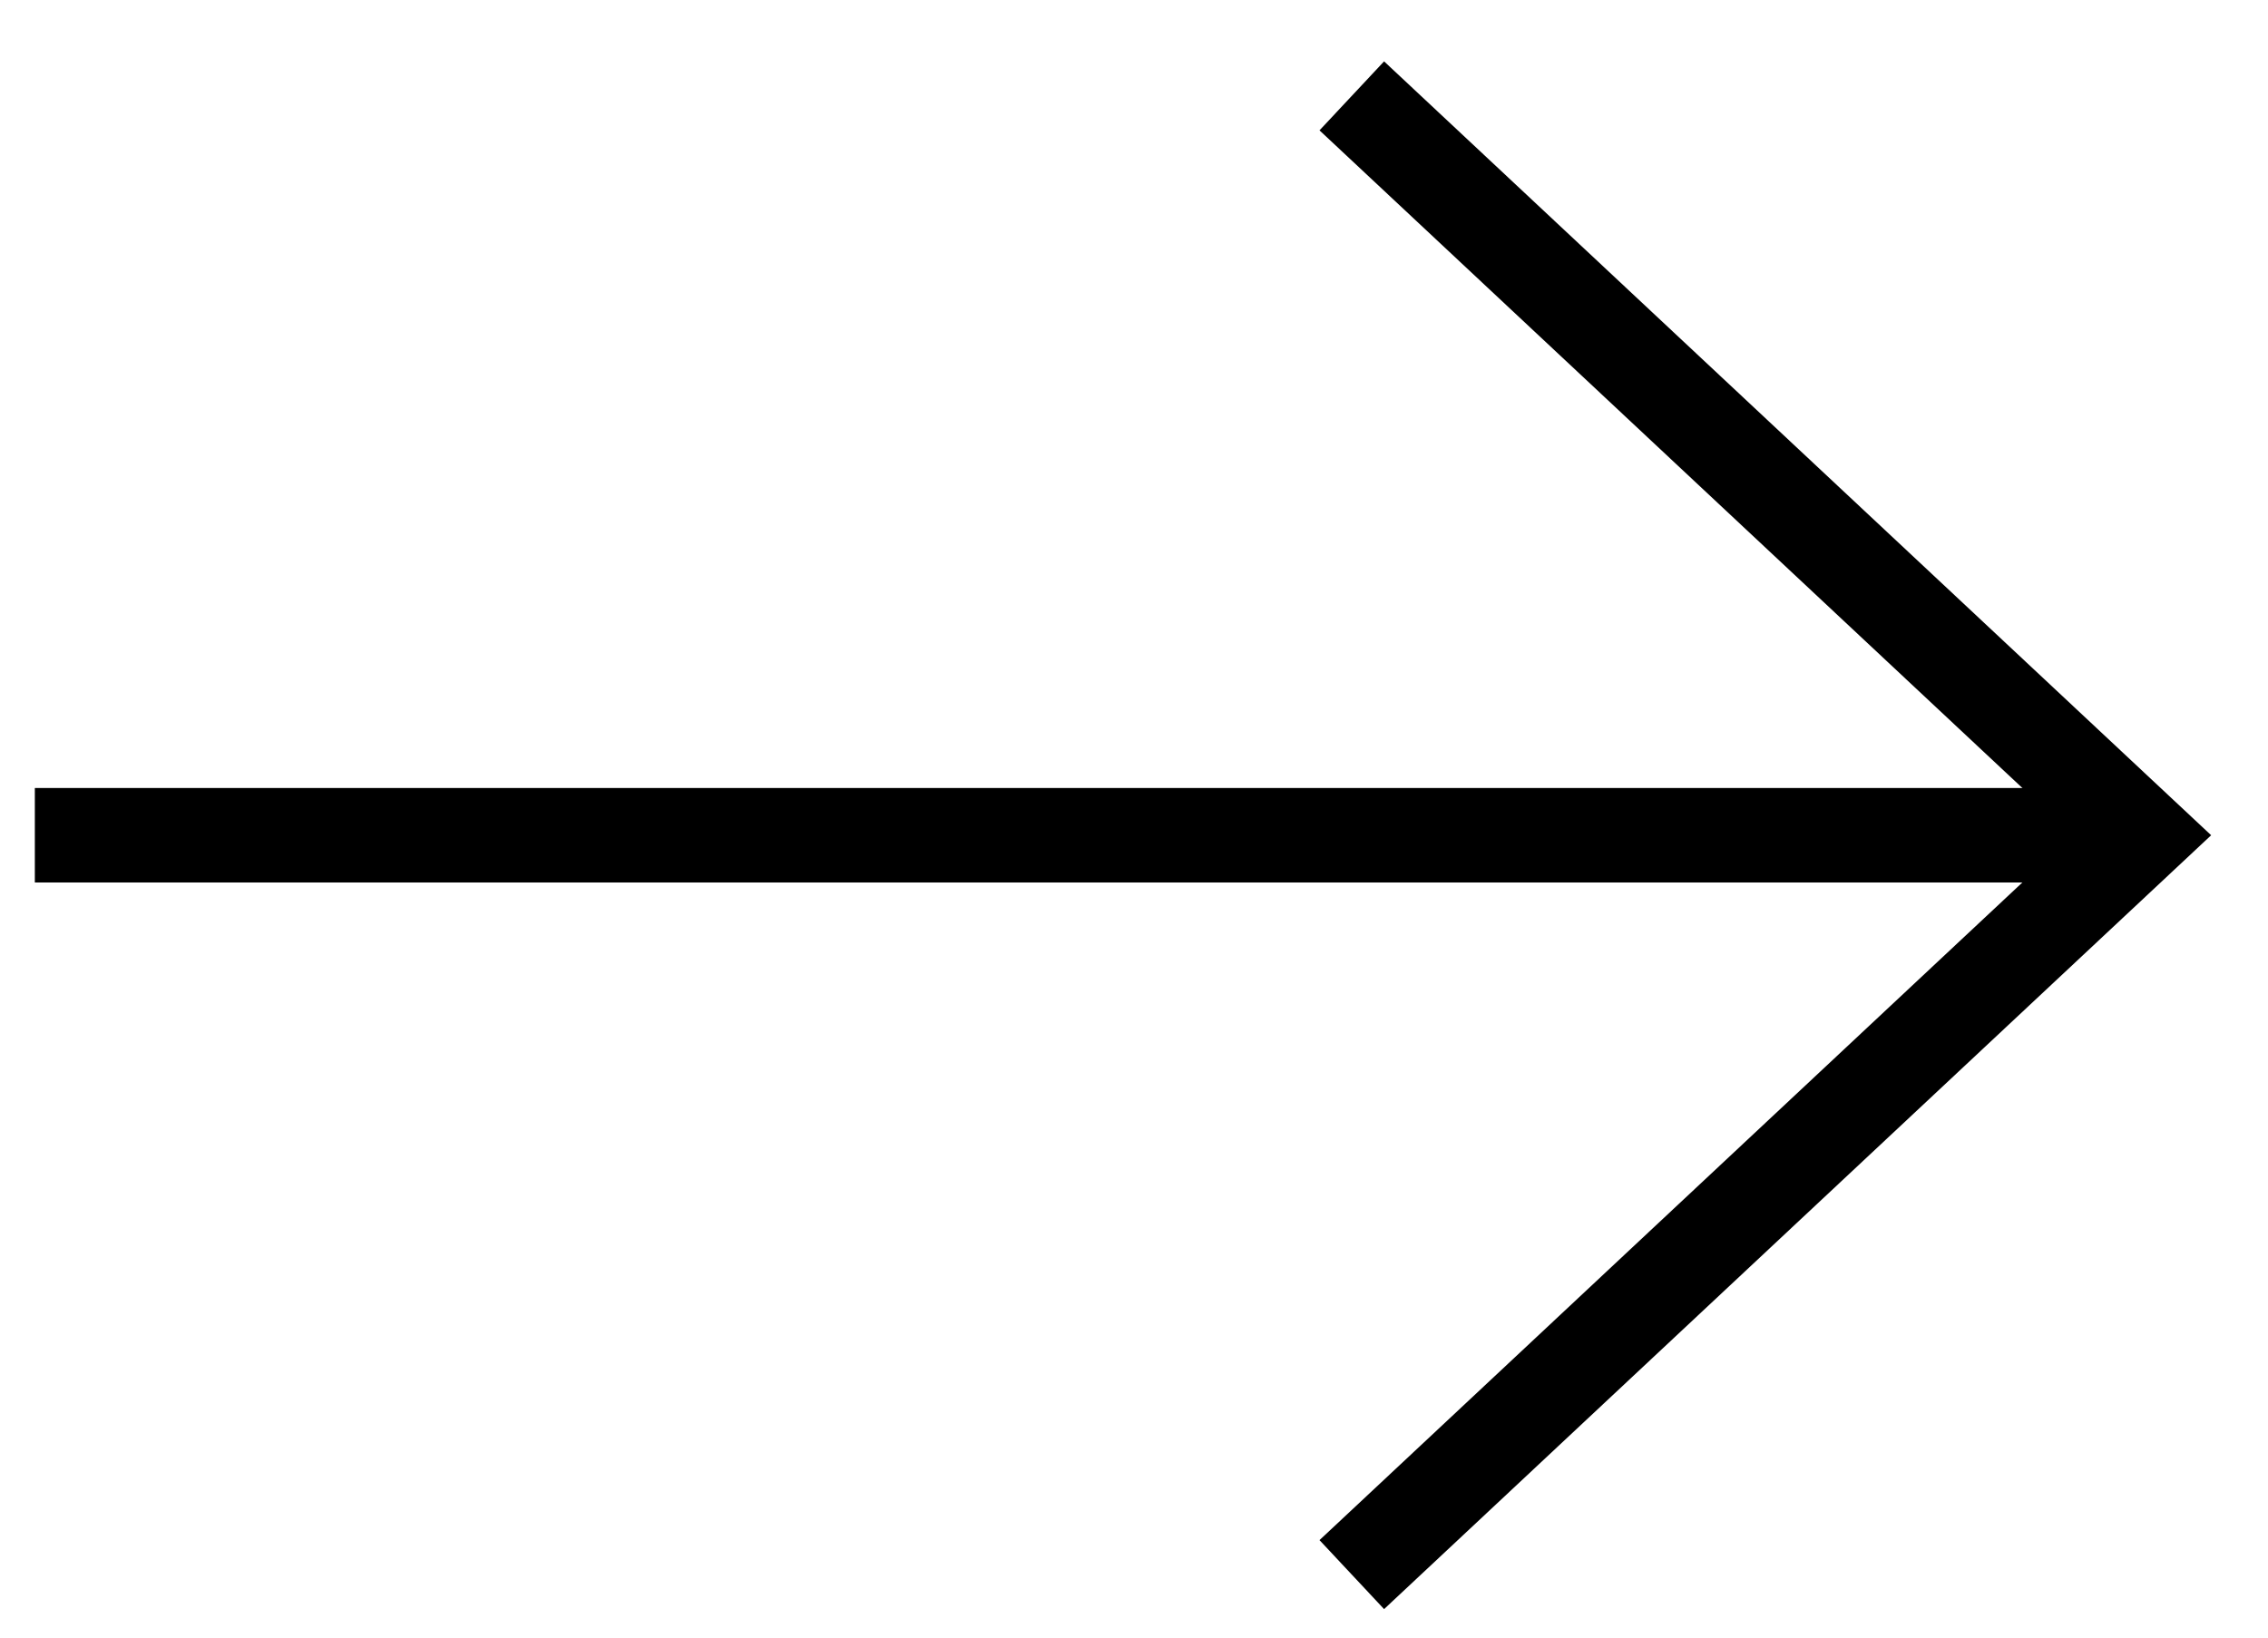 <svg width="36" height="26" viewBox="0 0 36 26" fill="none" xmlns="http://www.w3.org/2000/svg">
<path d="M0.553 13.261L34 13.261" stroke="black" stroke-width="1.5"/>
<path d="M21.457 1.522L34 13.261L21.457 25" stroke="black" stroke-width="1.5"/>
</svg>
